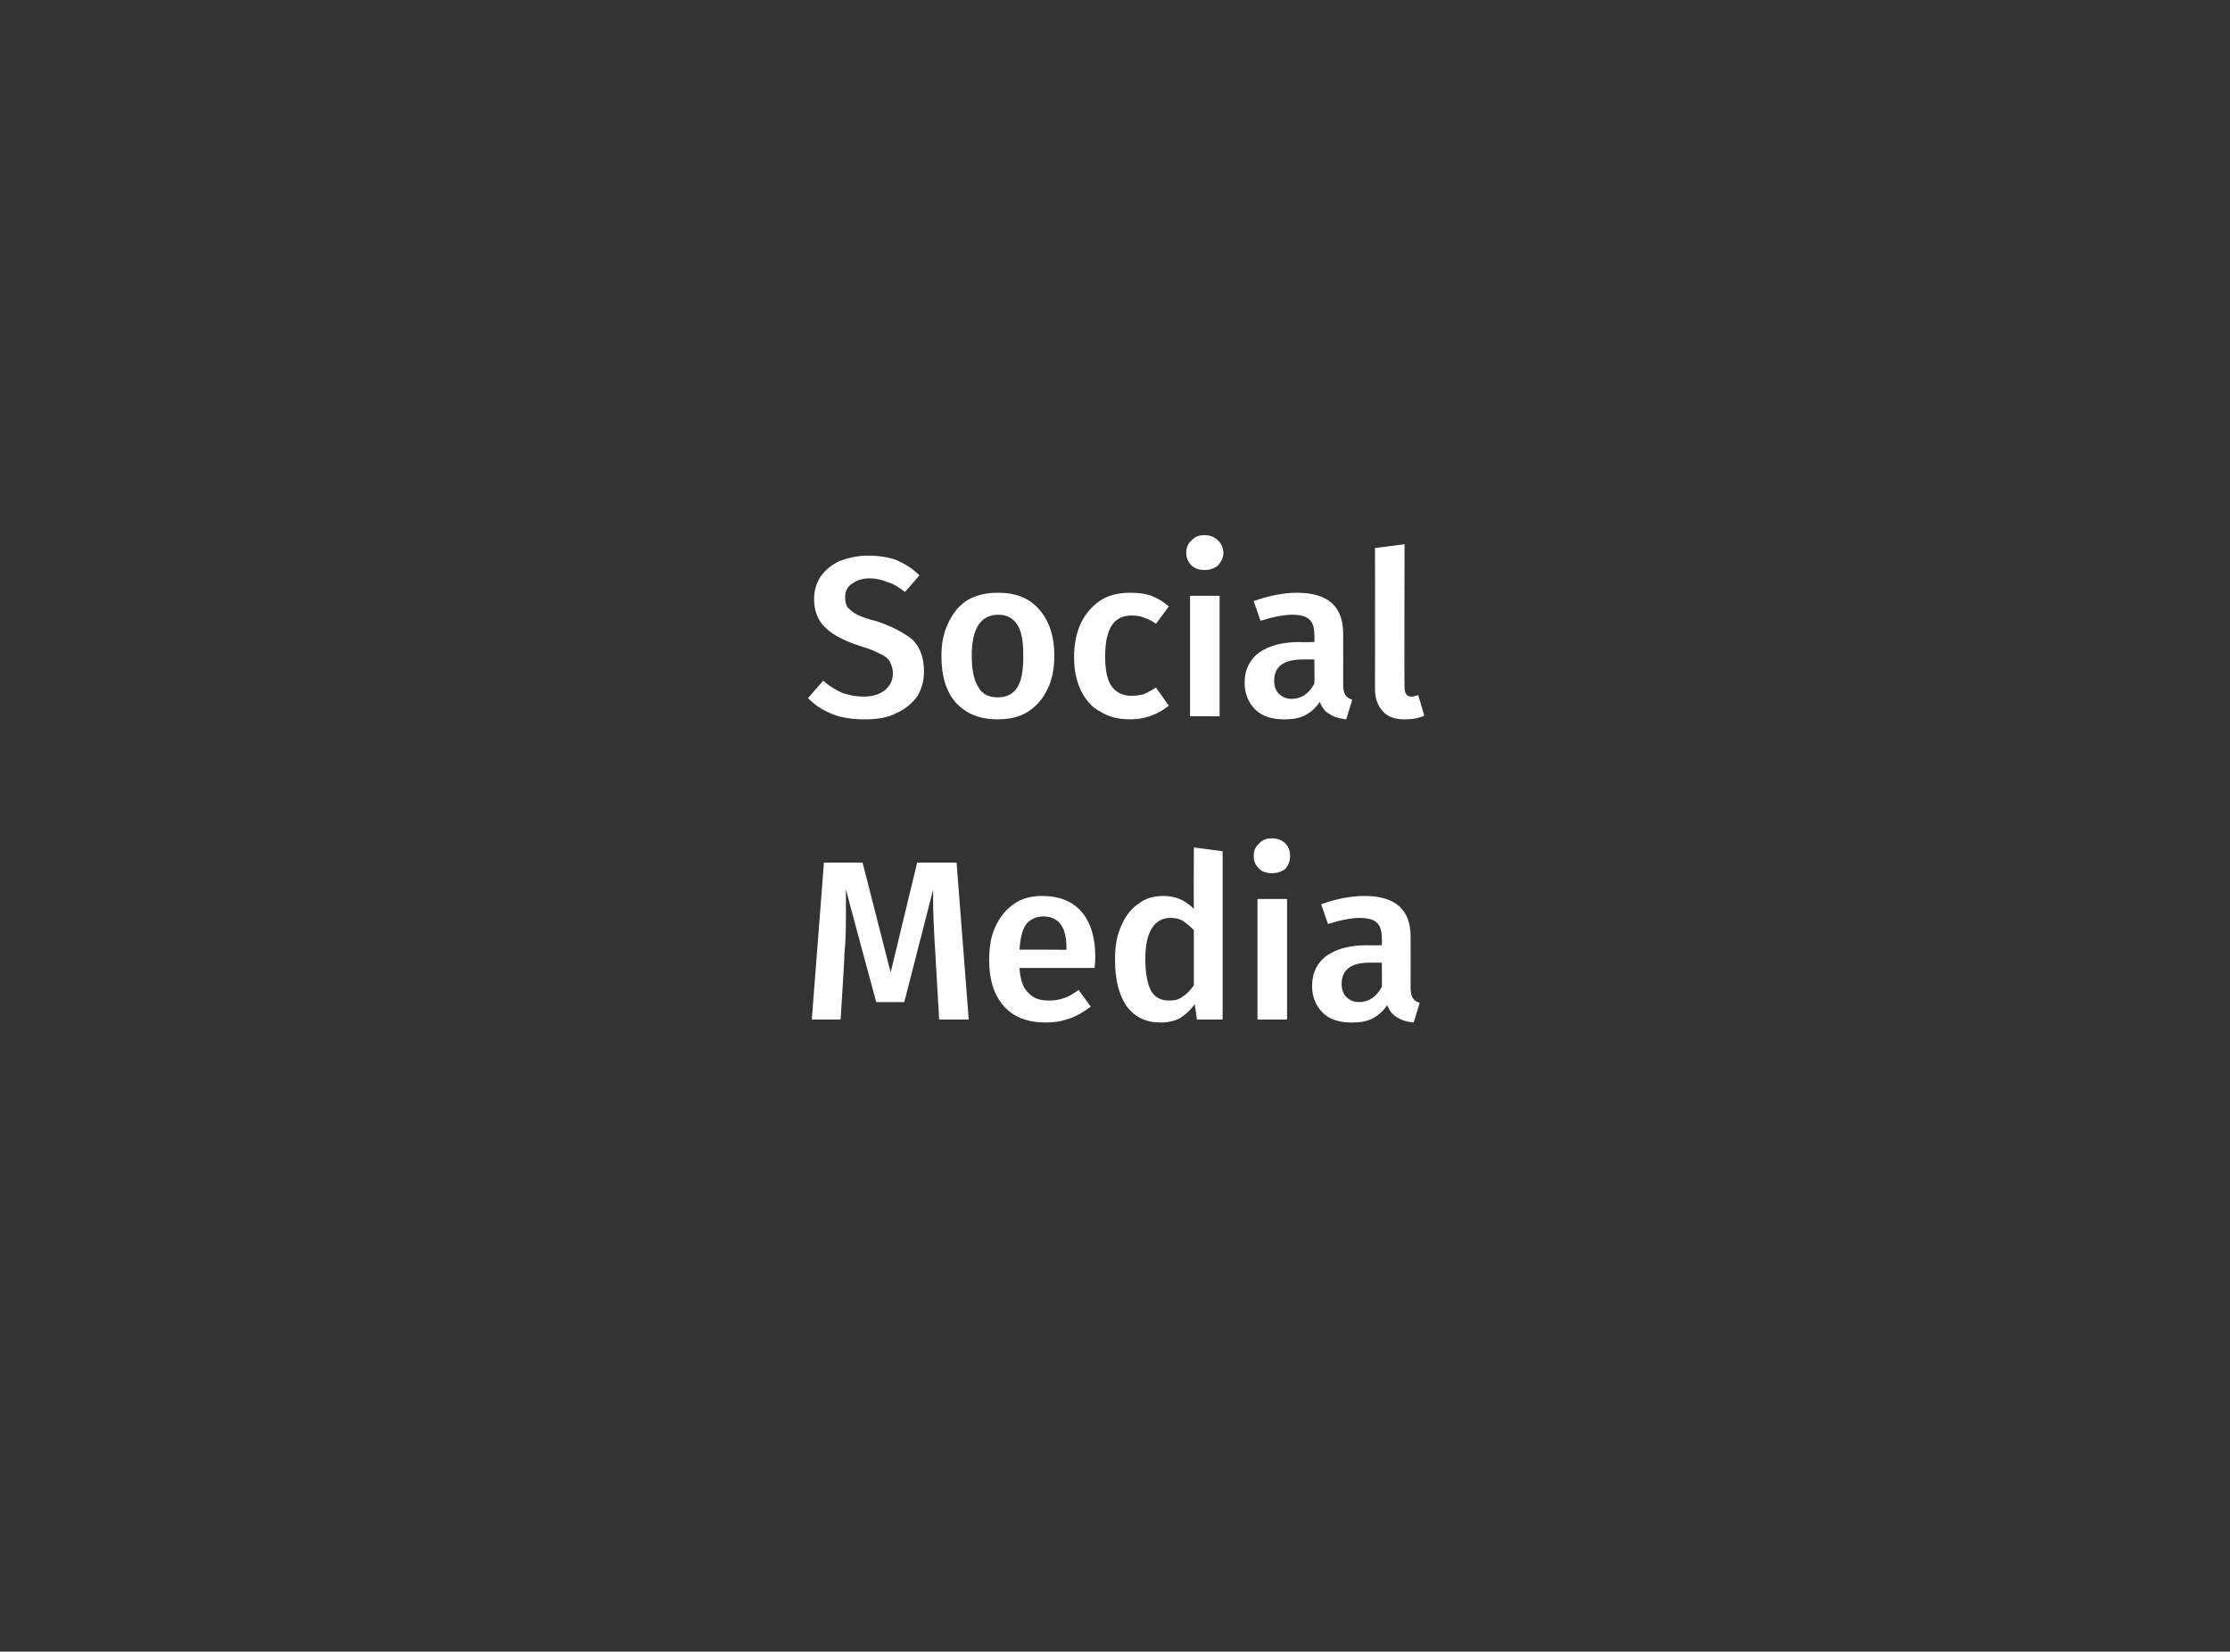 <?xml version="1.0" standalone="no"?><!DOCTYPE svg PUBLIC "-//W3C//DTD SVG 1.1//EN" "http://www.w3.org/Graphics/SVG/1.1/DTD/svg11.dtd"><svg xmlns="http://www.w3.org/2000/svg" version="1.1" width="294.2px" height="217.9px" viewBox="0 -1 294.2 217.9" style="top:-1px"><rect x="0" y="-1" width="294.2" height="217.9" fill="#333333" stroke="none"/><desc>Social Media</desc><defs/><g id="Polygon49079"><path d="m127.8 133.5l-3.9 0c0 0-.51-8.67-.5-8.7c-.2-3.1-.3-5.5-.3-7.4c.02.05 0-1 0-1l-3.8 14.8l-3.7 0c0 0-4.03-14.86-4-14.9c0 1.4 0 2.4 0 3c0 1.9 0 3.7-.2 5.6c.05.05-.5 8.6-.5 8.6l-3.8 0l1.6-20.7l5.1 0l3.7 14.5l3.5-14.5l5.2 0l1.6 20.7zm16.7-8.3c0 .2 0 .7-.1 1.5c0 0-9.9 0-9.9 0c.1 1.6.5 2.7 1.2 3.3c.6.7 1.5 1 2.7 1c.7 0 1.3-.1 1.9-.3c.7-.2 1.3-.6 2-1.1c0 0 1.6 2.2 1.6 2.2c-1.8 1.4-3.7 2.1-5.9 2.1c-2.4 0-4.3-.7-5.6-2.2c-1.3-1.5-1.9-3.5-1.9-6c0-1.7.2-3.1.8-4.4c.6-1.3 1.4-2.3 2.4-3c1.1-.8 2.4-1.1 3.8-1.1c2.2 0 4 .7 5.2 2.1c1.2 1.4 1.8 3.4 1.8 5.9c0 0 0 0 0 0zm-3.8-1.1c0-2.8-1-4.2-3.1-4.2c-.9 0-1.7.4-2.2 1c-.5.7-.8 1.8-.9 3.4c-.04-.04 6.2 0 6.2 0c0 0 0-.22 0-.2zm20.6-12.8l0 22.2l-3.4 0c0 0-.25-2.01-.3-2c-.5.7-1.1 1.3-1.9 1.8c-.7.4-1.6.6-2.6.6c-1.9 0-3.4-.7-4.5-2.2c-1-1.5-1.5-3.5-1.5-6.1c0-1.6.2-3.1.8-4.4c.5-1.2 1.2-2.2 2.2-2.9c1-.8 2.1-1.1 3.4-1.1c1.5 0 2.8.5 4 1.7c-.03-.01 0-8.1 0-8.1l3.8.5zm-7.1 19.7c.7 0 1.3-.1 1.8-.5c.5-.3 1-.8 1.5-1.5c0 0 0-7.3 0-7.3c-.5-.5-1-.9-1.4-1.2c-.5-.3-1-.4-1.7-.4c-1 0-1.8.4-2.4 1.3c-.6.9-.9 2.3-.9 4.1c0 2 .3 3.4.8 4.3c.5.8 1.3 1.2 2.3 1.2c0 0 0 0 0 0zm15.6-13.4l0 15.9l-3.9 0l0-15.9l3.9 0zm-2-8c.7 0 1.3.2 1.8.7c.4.4.6 1 .6 1.6c0 .7-.2 1.2-.6 1.7c-.5.4-1.1.6-1.8.6c-.7 0-1.3-.2-1.7-.6c-.5-.5-.7-1-.7-1.7c0-.6.2-1.2.7-1.6c.4-.5 1-.7 1.7-.7c0 0 0 0 0 0zm18.3 19.7c0 .6.1 1.1.3 1.4c.2.3.5.5.9.6c0 0-.8 2.6-.8 2.6c-.9-.1-1.6-.3-2.2-.7c-.6-.3-1-.9-1.3-1.6c-.5.8-1.2 1.4-2 1.8c-.8.4-1.7.5-2.7.5c-1.6 0-2.9-.4-3.8-1.3c-.9-.9-1.4-2.1-1.4-3.5c0-1.8.7-3.1 1.9-4c1.3-.9 3-1.4 5.4-1.4c-.04.05 1.9 0 1.9 0c0 0 .04-.85 0-.9c0-1-.2-1.7-.7-2.1c-.4-.4-1.2-.6-2.2-.6c-1.2 0-2.6.3-4.2.8c0 0-.9-2.6-.9-2.6c1.9-.7 3.9-1.1 5.7-1.1c4.1 0 6.1 1.8 6.1 5.4c.02.04 0 6.7 0 6.7c0 0 .02 0 0 0zm-6.8 1.9c1.3 0 2.3-.7 3-2c.04.01 0-3.2 0-3.2c0 0-1.55 0-1.6 0c-2.4 0-3.7.9-3.7 2.8c0 .7.2 1.3.6 1.7c.4.4.9.7 1.7.7c0 0 0 0 0 0z" stroke="none" fill="#fff"/></g><g id="Polygon49078"><path d="m114.5 72.3c1.4 0 2.7.2 3.8.6c1.1.5 2.1 1.1 3 2c0 0-1.9 2.2-1.9 2.2c-.8-.6-1.5-1.1-2.3-1.3c-.7-.3-1.5-.5-2.4-.5c-1 0-1.7.3-2.3.7c-.6.4-.9 1-.9 1.8c0 .5.1 1 .3 1.3c.3.3.7.7 1.3 1c.6.3 1.5.6 2.7.9c2 .7 3.5 1.5 4.6 2.4c1 1 1.5 2.4 1.5 4.2c0 1.2-.3 2.3-.9 3.3c-.7.9-1.6 1.7-2.8 2.2c-1.1.6-2.5.8-4.2.8c-1.5 0-3-.2-4.2-.7c-1.3-.5-2.3-1.2-3.2-2.1c0 0 2-2.3 2-2.3c.8.7 1.6 1.2 2.5 1.6c.9.3 1.8.5 2.9.5c1.1 0 2-.3 2.7-.8c.7-.6 1.1-1.3 1.1-2.3c0-.6-.2-1.1-.4-1.5c-.2-.4-.6-.7-1.2-1c-.6-.3-1.4-.7-2.5-1c-2.2-.7-3.8-1.5-4.8-2.5c-1-.9-1.5-2.2-1.5-3.8c0-1.1.3-2.1.9-3c.6-.8 1.4-1.5 2.5-2c1.1-.4 2.3-.7 3.7-.7c0 0 0 0 0 0zm17.2 4.9c2.3 0 4.1.7 5.4 2.2c1.3 1.5 2 3.5 2 6.1c0 1.7-.3 3.2-.9 4.4c-.6 1.3-1.5 2.3-2.6 3c-1.1.7-2.4 1-4 1c-2.3 0-4.1-.7-5.5-2.2c-1.3-1.5-1.9-3.5-1.9-6.2c0-1.6.3-3.1.9-4.3c.6-1.3 1.4-2.3 2.5-3c1.2-.7 2.5-1 4.1-1c0 0 0 0 0 0zm0 2.9c-2.3 0-3.5 1.8-3.5 5.4c0 1.9.3 3.3.9 4.2c.5.9 1.4 1.3 2.5 1.3c1.2 0 2-.4 2.6-1.3c.6-.9.8-2.3.8-4.2c0-1.8-.2-3.2-.8-4.1c-.6-.9-1.4-1.3-2.5-1.3c0 0 0 0 0 0zm17.4-2.9c1 0 2 .1 2.8.4c.8.3 1.6.8 2.3 1.4c0 0-1.7 2.3-1.7 2.3c-.5-.4-1-.6-1.5-.8c-.5-.2-1.1-.3-1.7-.3c-2.4 0-3.5 1.8-3.5 5.4c0 1.9.3 3.2.9 4c.6.8 1.5 1.2 2.6 1.2c.6 0 1.1-.1 1.6-.2c.4-.2 1-.5 1.6-.9c0 0 1.7 2.4 1.7 2.4c-1.5 1.2-3.2 1.8-5.1 1.8c-1.5 0-2.8-.3-3.9-1c-1.2-.6-2-1.6-2.6-2.8c-.6-1.3-.9-2.7-.9-4.4c0-1.7.3-3.2.9-4.5c.6-1.2 1.4-2.2 2.6-3c1.1-.7 2.4-1 3.9-1c0 0 0 0 0 0zm11.8.4l0 15.9l-3.9 0l0-15.9l3.9 0zm-2-8c.7 0 1.3.2 1.8.7c.4.4.7 1 .7 1.6c0 .7-.3 1.2-.7 1.7c-.5.4-1.1.6-1.8.6c-.7 0-1.3-.2-1.7-.6c-.5-.5-.7-1-.7-1.7c0-.6.2-1.2.7-1.6c.4-.5 1-.7 1.7-.7c0 0 0 0 0 0zm18.3 19.7c0 .6.1 1.1.3 1.4c.2.3.5.5.9.6c0 0-.8 2.6-.8 2.6c-.9-.1-1.6-.3-2.2-.7c-.6-.3-1-.9-1.3-1.6c-.5.8-1.2 1.4-2 1.8c-.8.4-1.7.5-2.7.5c-1.6 0-2.9-.4-3.8-1.3c-.9-.9-1.4-2.1-1.4-3.5c0-1.8.7-3.1 1.9-4c1.3-.9 3-1.4 5.4-1.4c-.04.05 1.9 0 1.9 0c0 0 .04-.85 0-.9c0-1-.2-1.7-.7-2.1c-.4-.4-1.2-.6-2.2-.6c-1.2 0-2.6.3-4.2.8c0 0-.9-2.6-.9-2.6c2-.7 3.9-1.1 5.7-1.1c4.1 0 6.1 1.8 6.1 5.4c.02.04 0 6.7 0 6.7c0 0 .02 0 0 0zm-6.8 1.9c1.3 0 2.3-.7 3-2c.04.01 0-3.2 0-3.2c0 0-1.55 0-1.5 0c-2.5 0-3.8.9-3.8 2.8c0 .7.2 1.3.6 1.7c.4.4.9.7 1.7.7c0 0 0 0 0 0zm14.9 2.7c-1.2 0-2.2-.3-2.8-1c-.7-.7-1.1-1.7-1.1-3c.02-.03 0-18.6 0-18.6l3.9-.5c0 0-.04 18.95 0 18.9c0 .8.3 1.2.9 1.2c.3 0 .6-.1.9-.2c0 0 .8 2.7.8 2.7c-.8.4-1.7.5-2.6.5c0 0 0 0 0 0z" stroke="none" fill="#fff"/></g></svg>